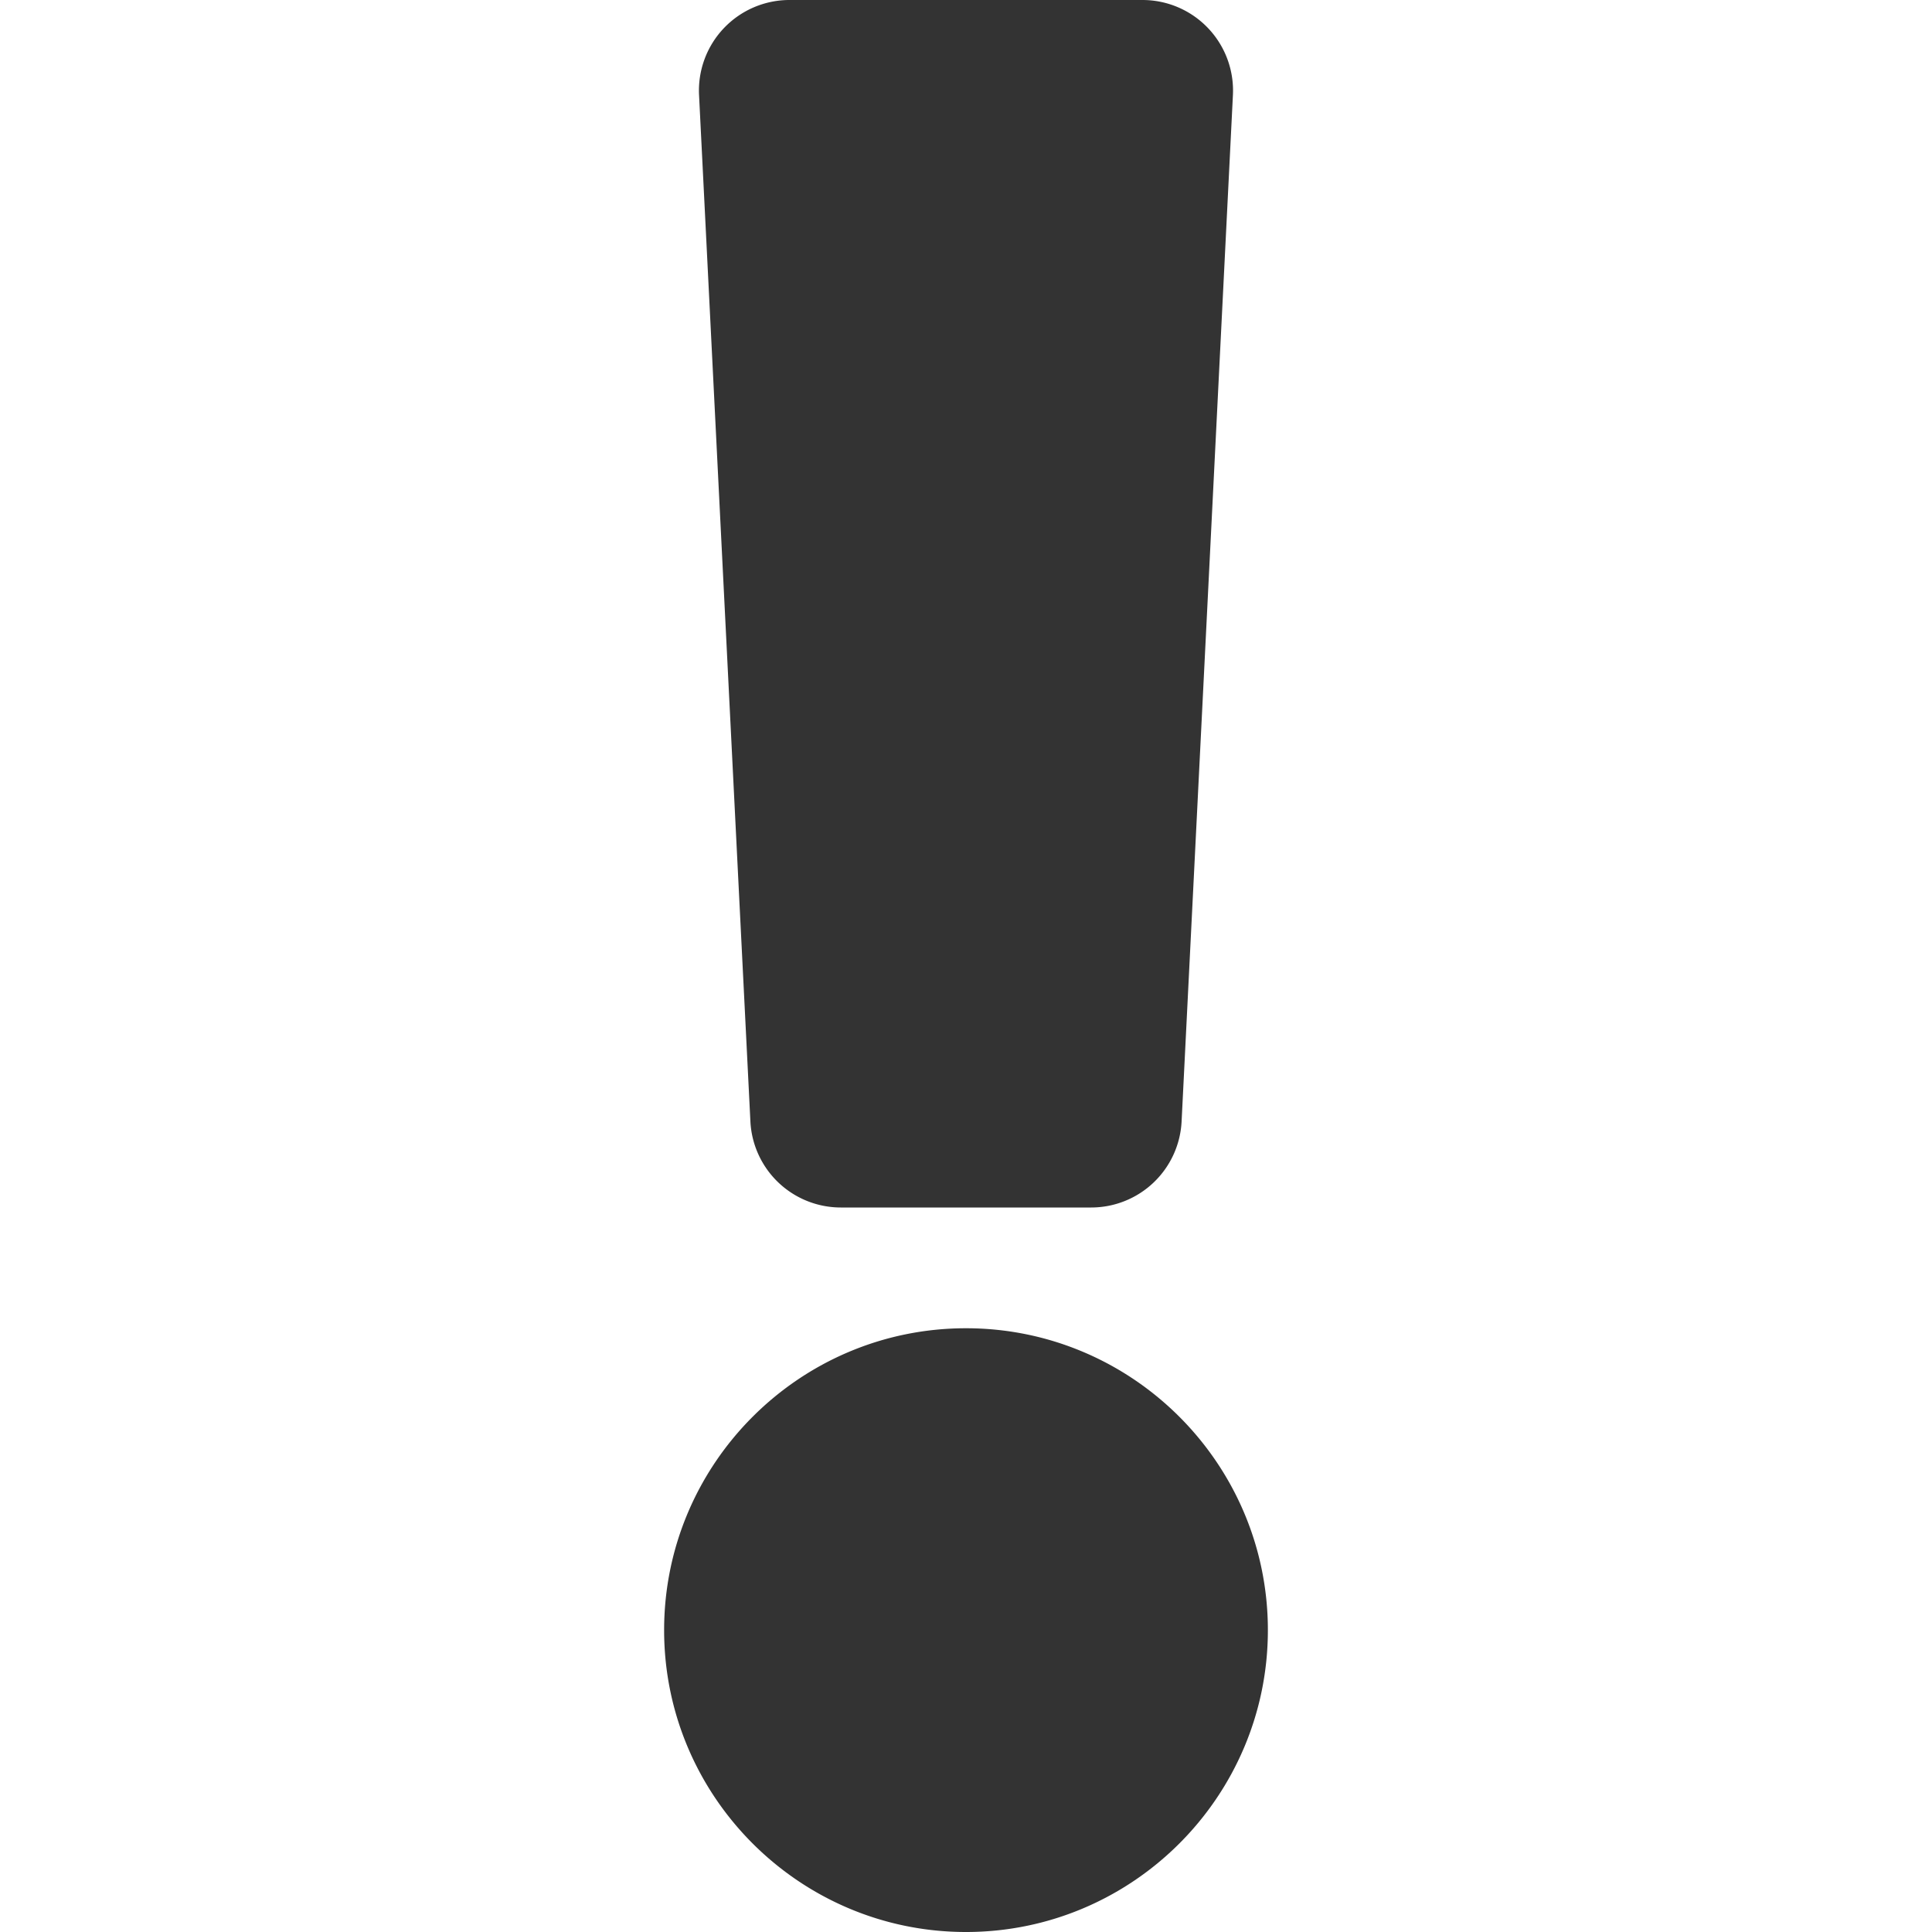 <svg viewBox="0 0 64 64" xmlns="http://www.w3.org/2000/svg" fill-rule="evenodd" clip-rule="evenodd"
     stroke-linejoin="round" stroke-miterlimit="1.414">
    <path d="M42 54c0 5.514-4.486 10-10 10s-10-4.486-10-10 4.486-10 10-10 10 4.486 10 10zM23.157 3.15l1.701 34A3 3 0 0 0 27.854 40h8.292a3 3 0 0 0 2.996-2.85l1.7-34A3 3 0 0 0 37.846 0H26.154a3 3 0 0 0-2.997 3.15z"
          fill="#333" fill-rule="nonzero"/>
</svg>